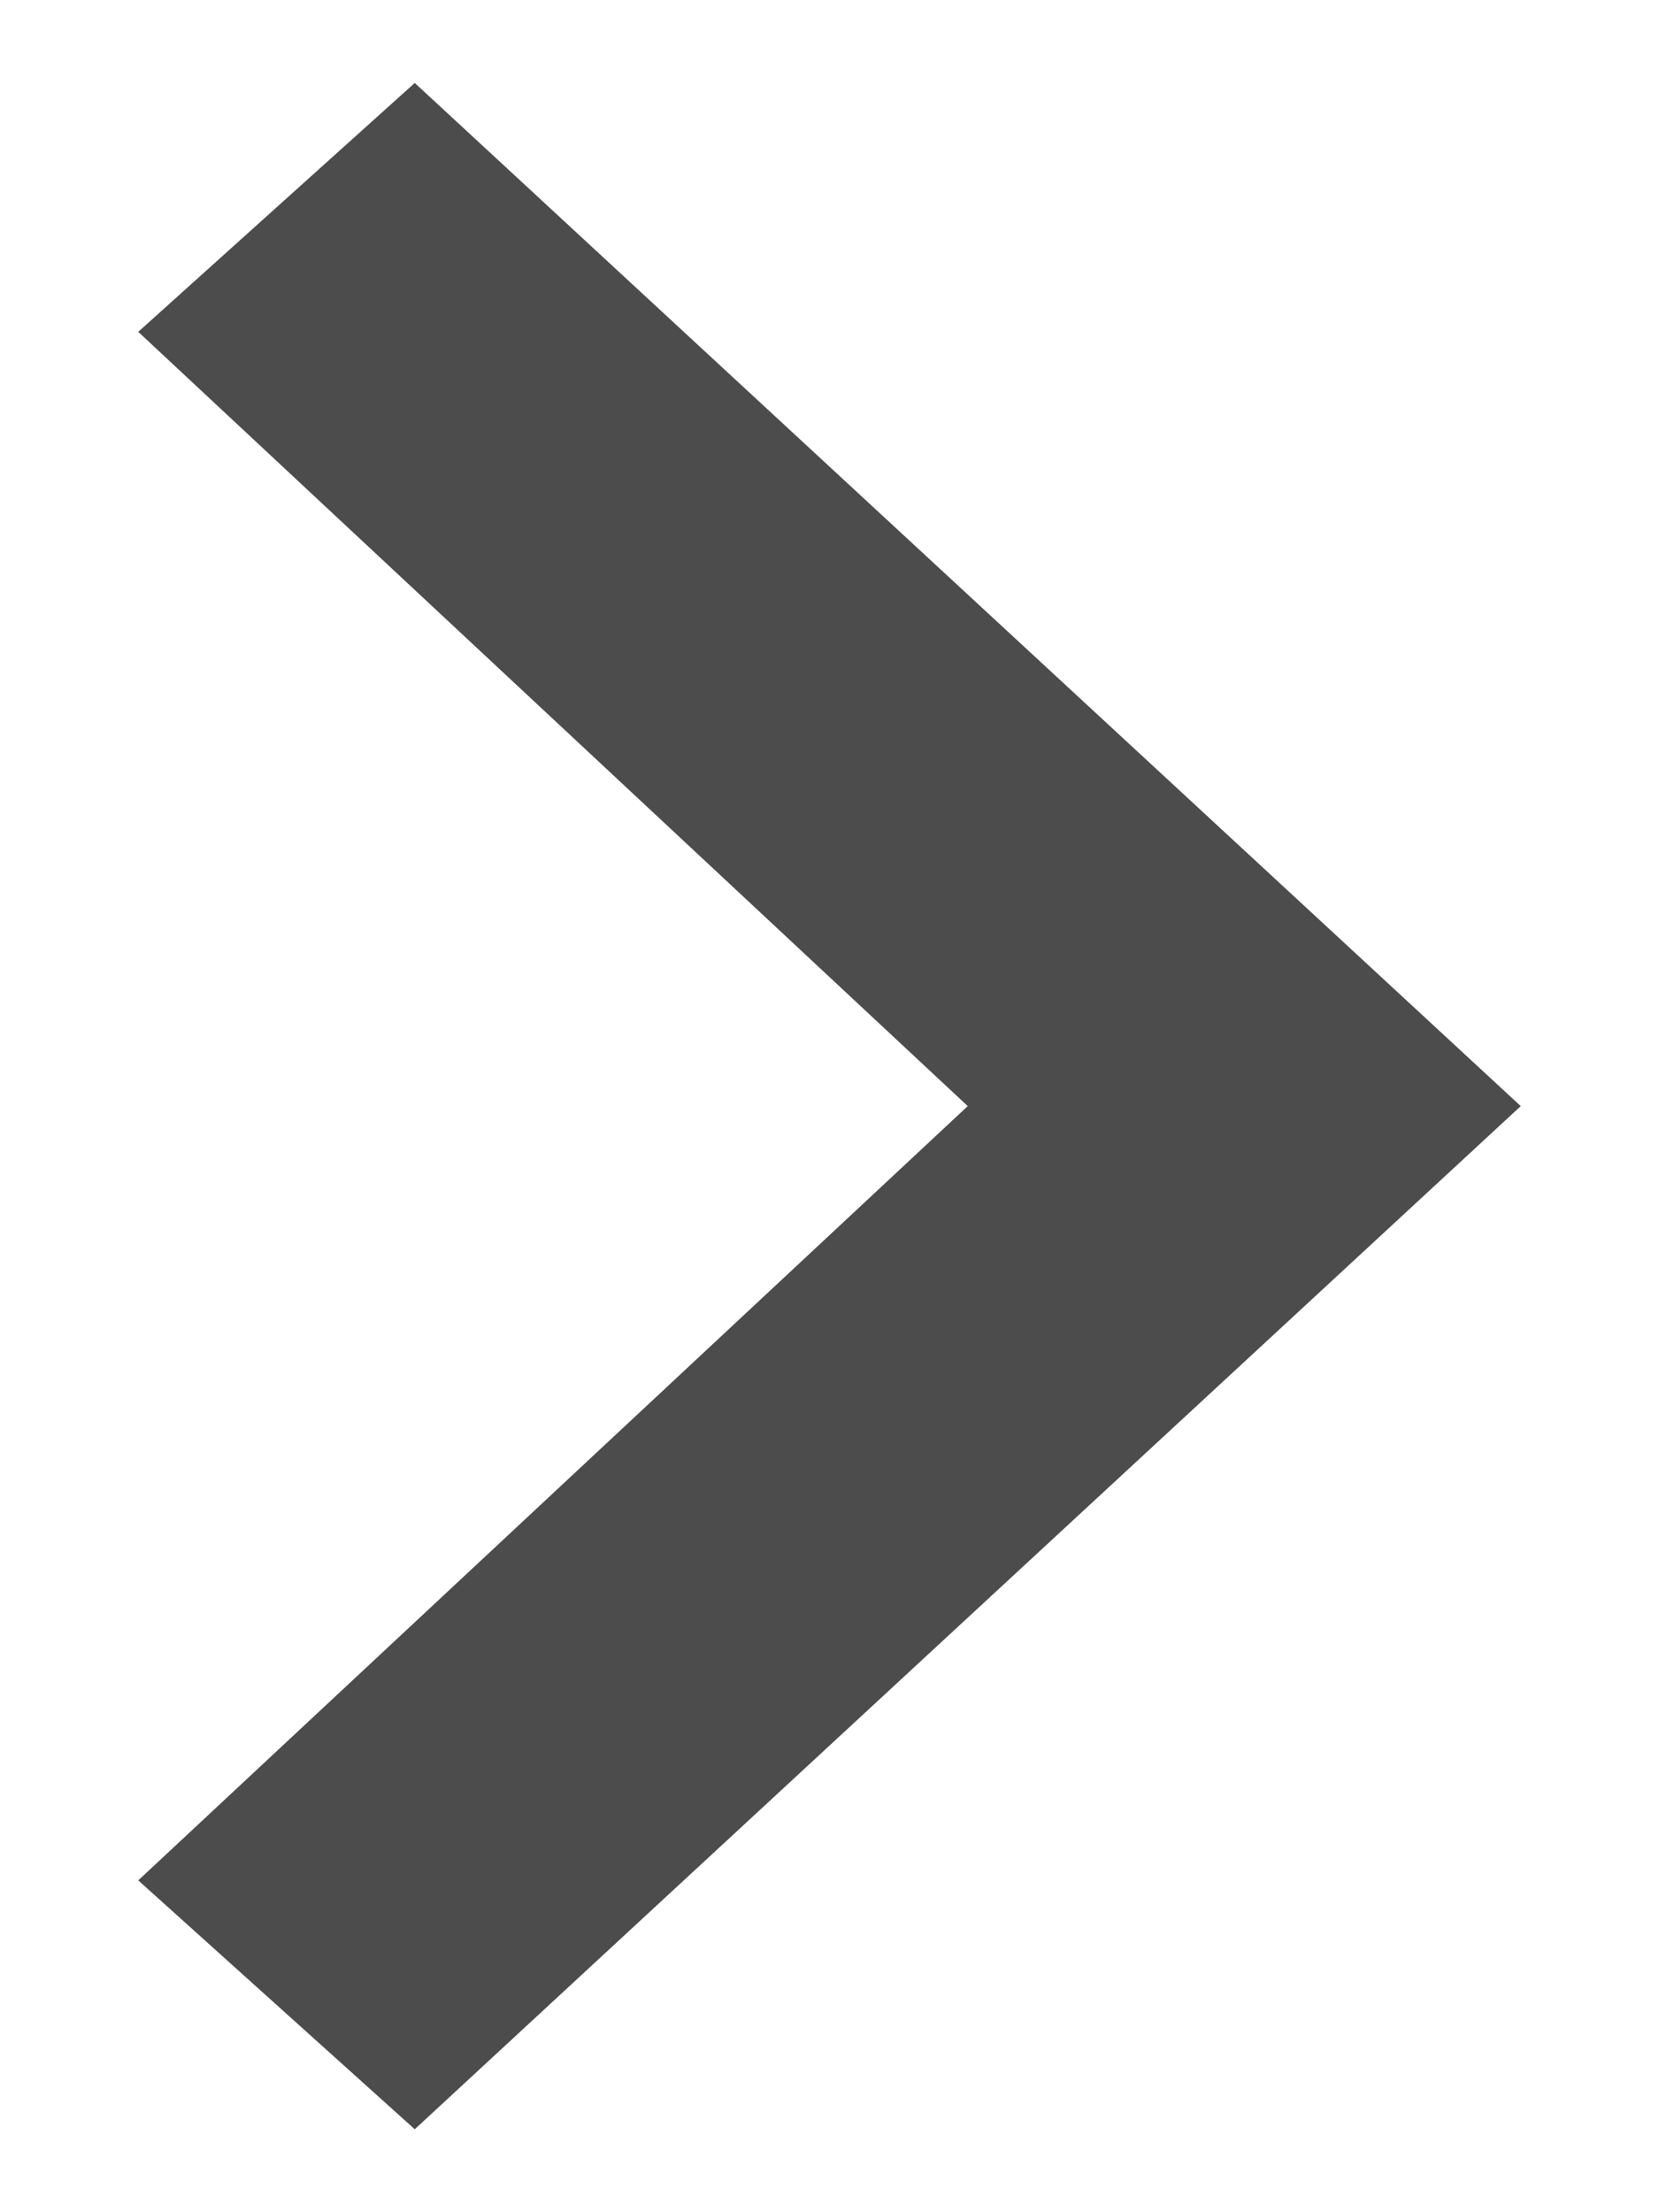 <?xml version="1.0" encoding="utf-8"?>
<!-- Generator: Adobe Illustrator 20.1.0, SVG Export Plug-In . SVG Version: 6.00 Build 0)  -->
<svg version="1.1" id="Layer_1" xmlns="http://www.w3.org/2000/svg" xmlns:xlink="http://www.w3.org/1999/xlink" x="0px" y="0px"
	 viewBox="0 0 6 8" style="enable-background:new 0 0 6 8;" xml:space="preserve">
<style type="text/css">
	.st0{fill:#4C4C4C;}
</style>
<polygon id="Arrow---Disclosure---Collapsed-Copy" class="st0" points="5.5,4 1.5,7.7 0.5,6.8 3.5,4 0.5,1.2 1.5,0.3 "/>
</svg>
